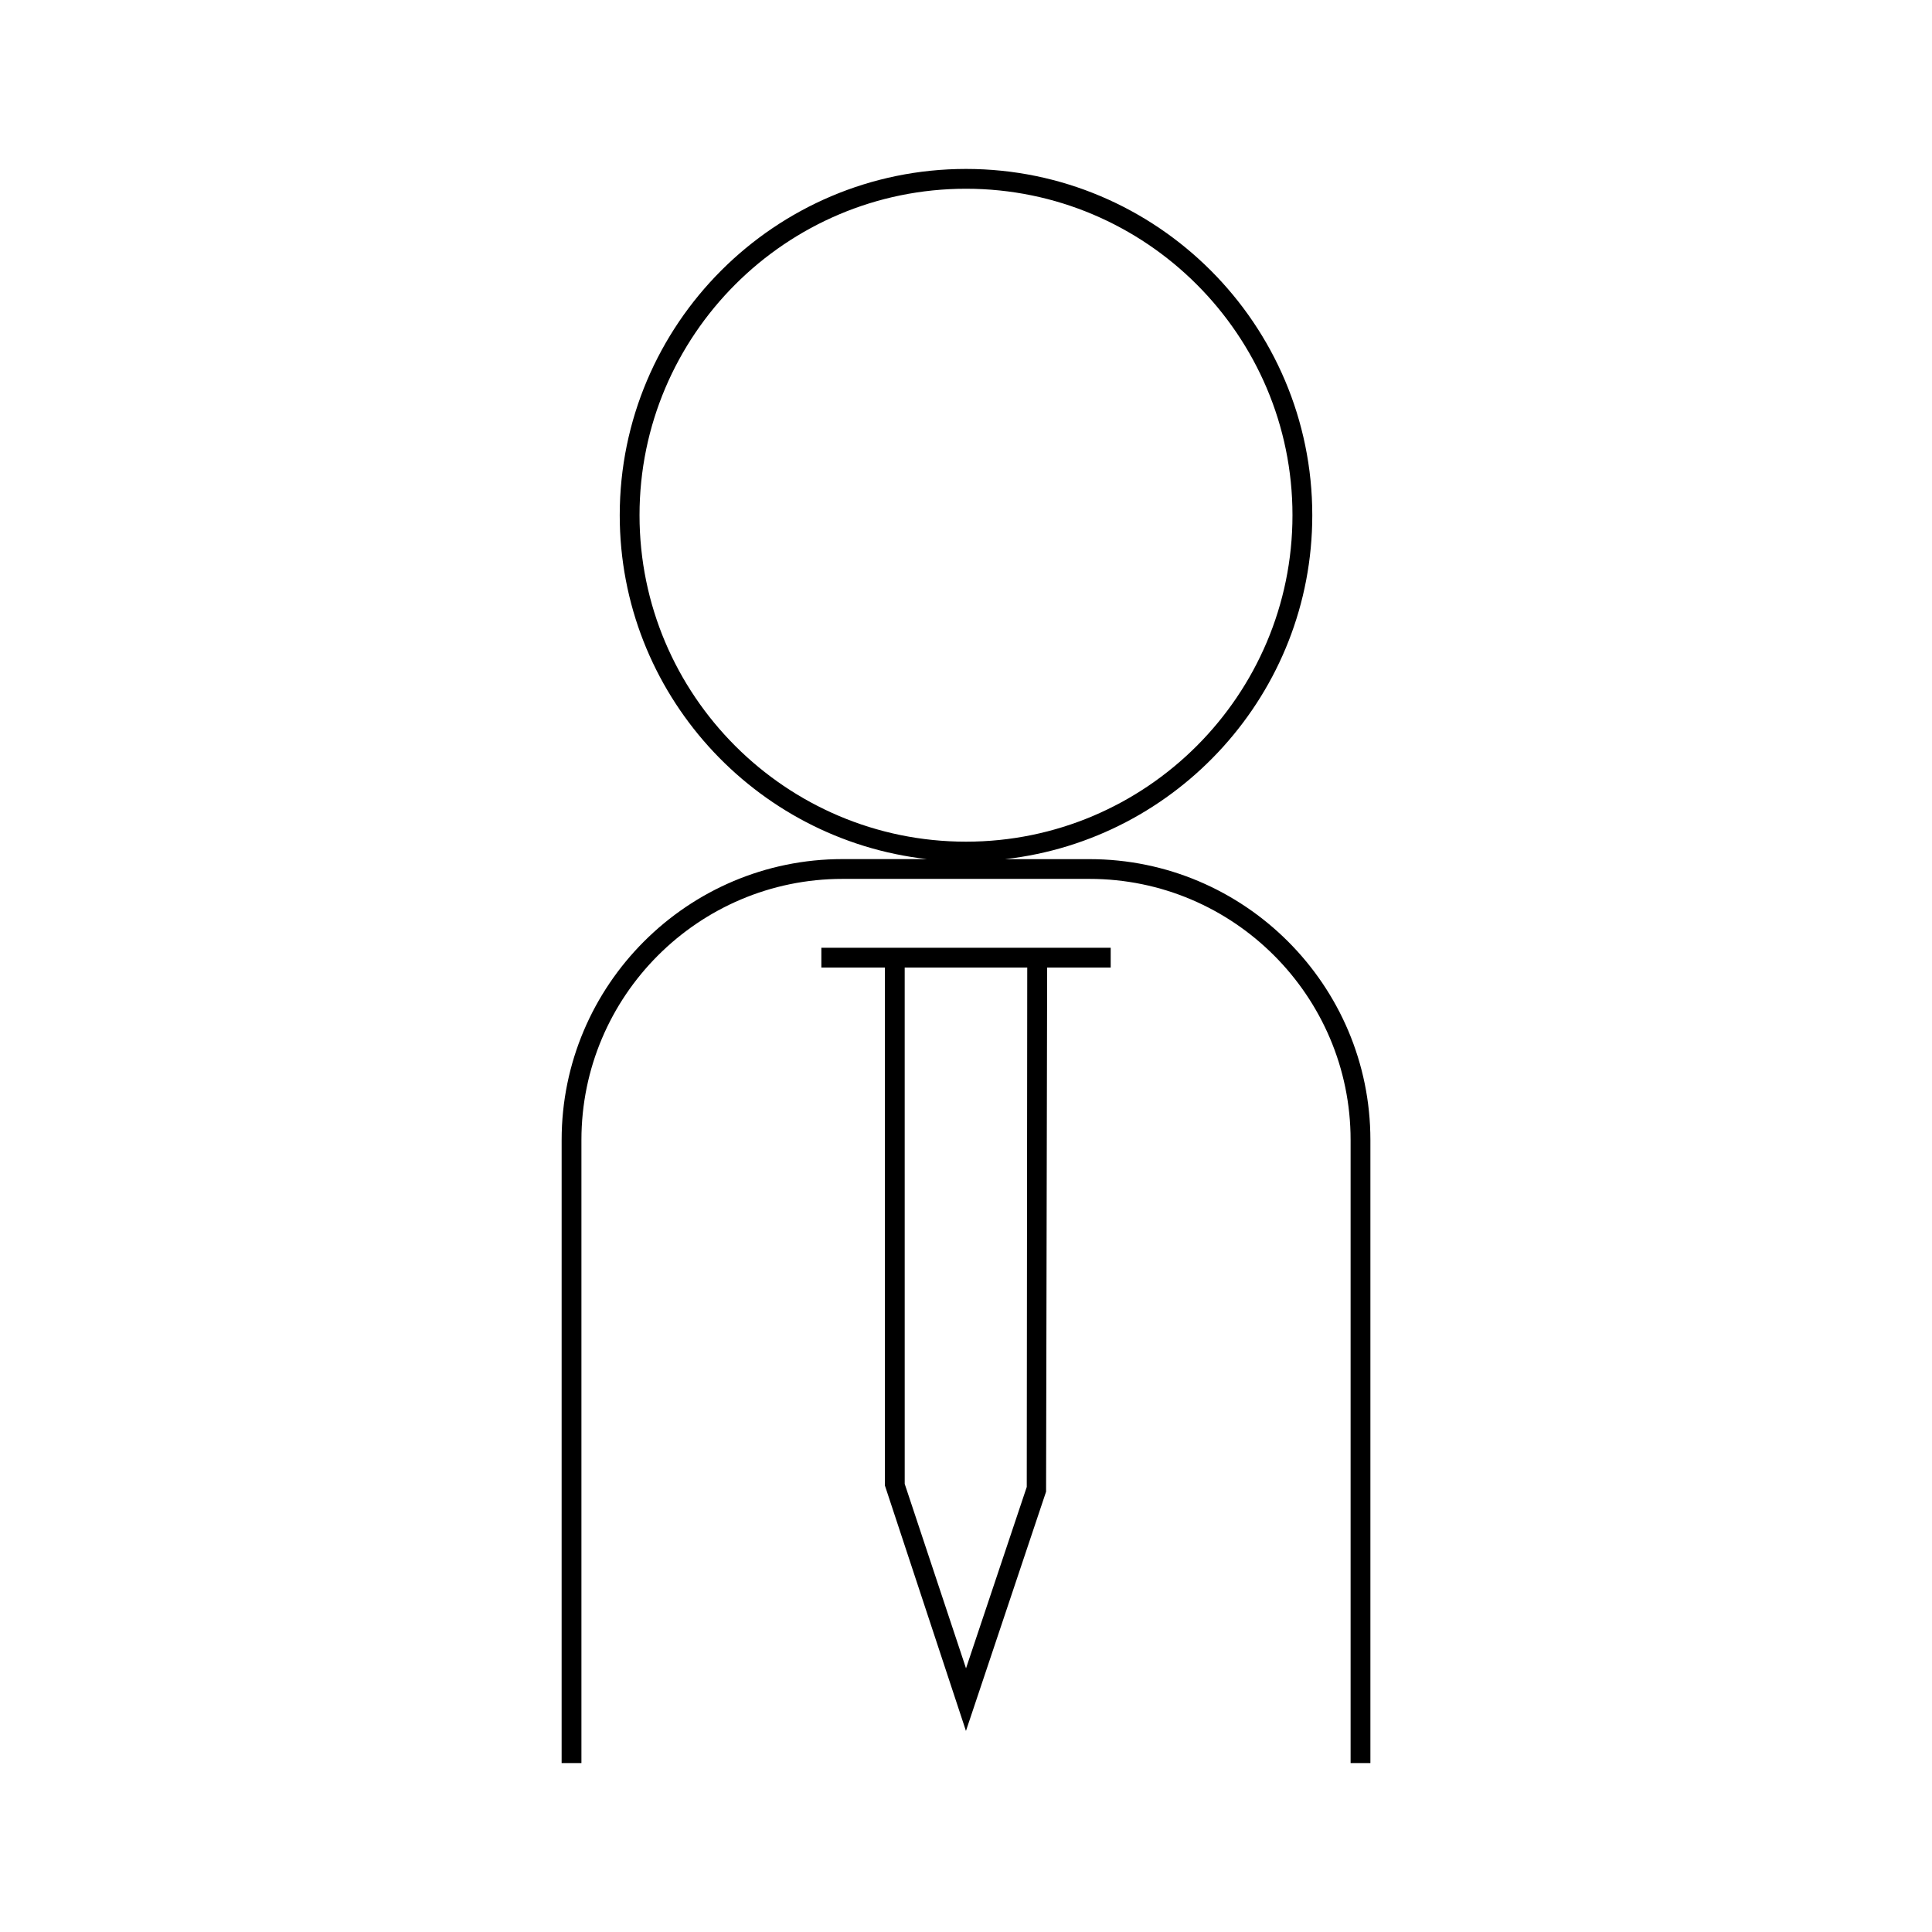 <?xml version="1.0" encoding="UTF-8"?>
<!-- Uploaded to: ICON Repo, www.svgrepo.com, Generator: ICON Repo Mixer Tools -->
<svg fill="#000000" width="800px" height="800px" version="1.1" viewBox="144 144 512 512" xmlns="http://www.w3.org/2000/svg">
 <g>
  <path d="m432.73 371.68h-22.367c45.738-5.168 81.406-44.051 81.406-91.137 0-50.609-41.16-91.773-91.766-91.773s-91.766 41.164-91.766 91.762c0 47.094 35.672 85.961 81.398 91.137h-22.355c-41.039 0-74.438 33.383-74.438 74.438l-0.004 165.13h5.246v-165.13c0-38.152 31.035-69.191 69.191-69.191h65.465c38.148 0 69.184 31.043 69.184 69.191v165.13h5.246v-165.13c-0.004-41.039-33.387-74.426-74.441-74.426zm-119.25-91.148c0-47.703 38.812-86.512 86.52-86.512 47.703 0 86.52 38.812 86.52 86.512 0 47.711-38.812 86.52-86.52 86.52s-86.52-38.809-86.52-86.52z"/>
  <path d="m416.25 395.16h-54.582v5.246h16.84v137.27l21.48 65.039 21.234-63.406 0.285-138.9h16.84v-5.246zm-0.148 142.89-16.098 48.074-16.246-48.875-0.004-136.84h32.477z"/>
 </g>
</svg>